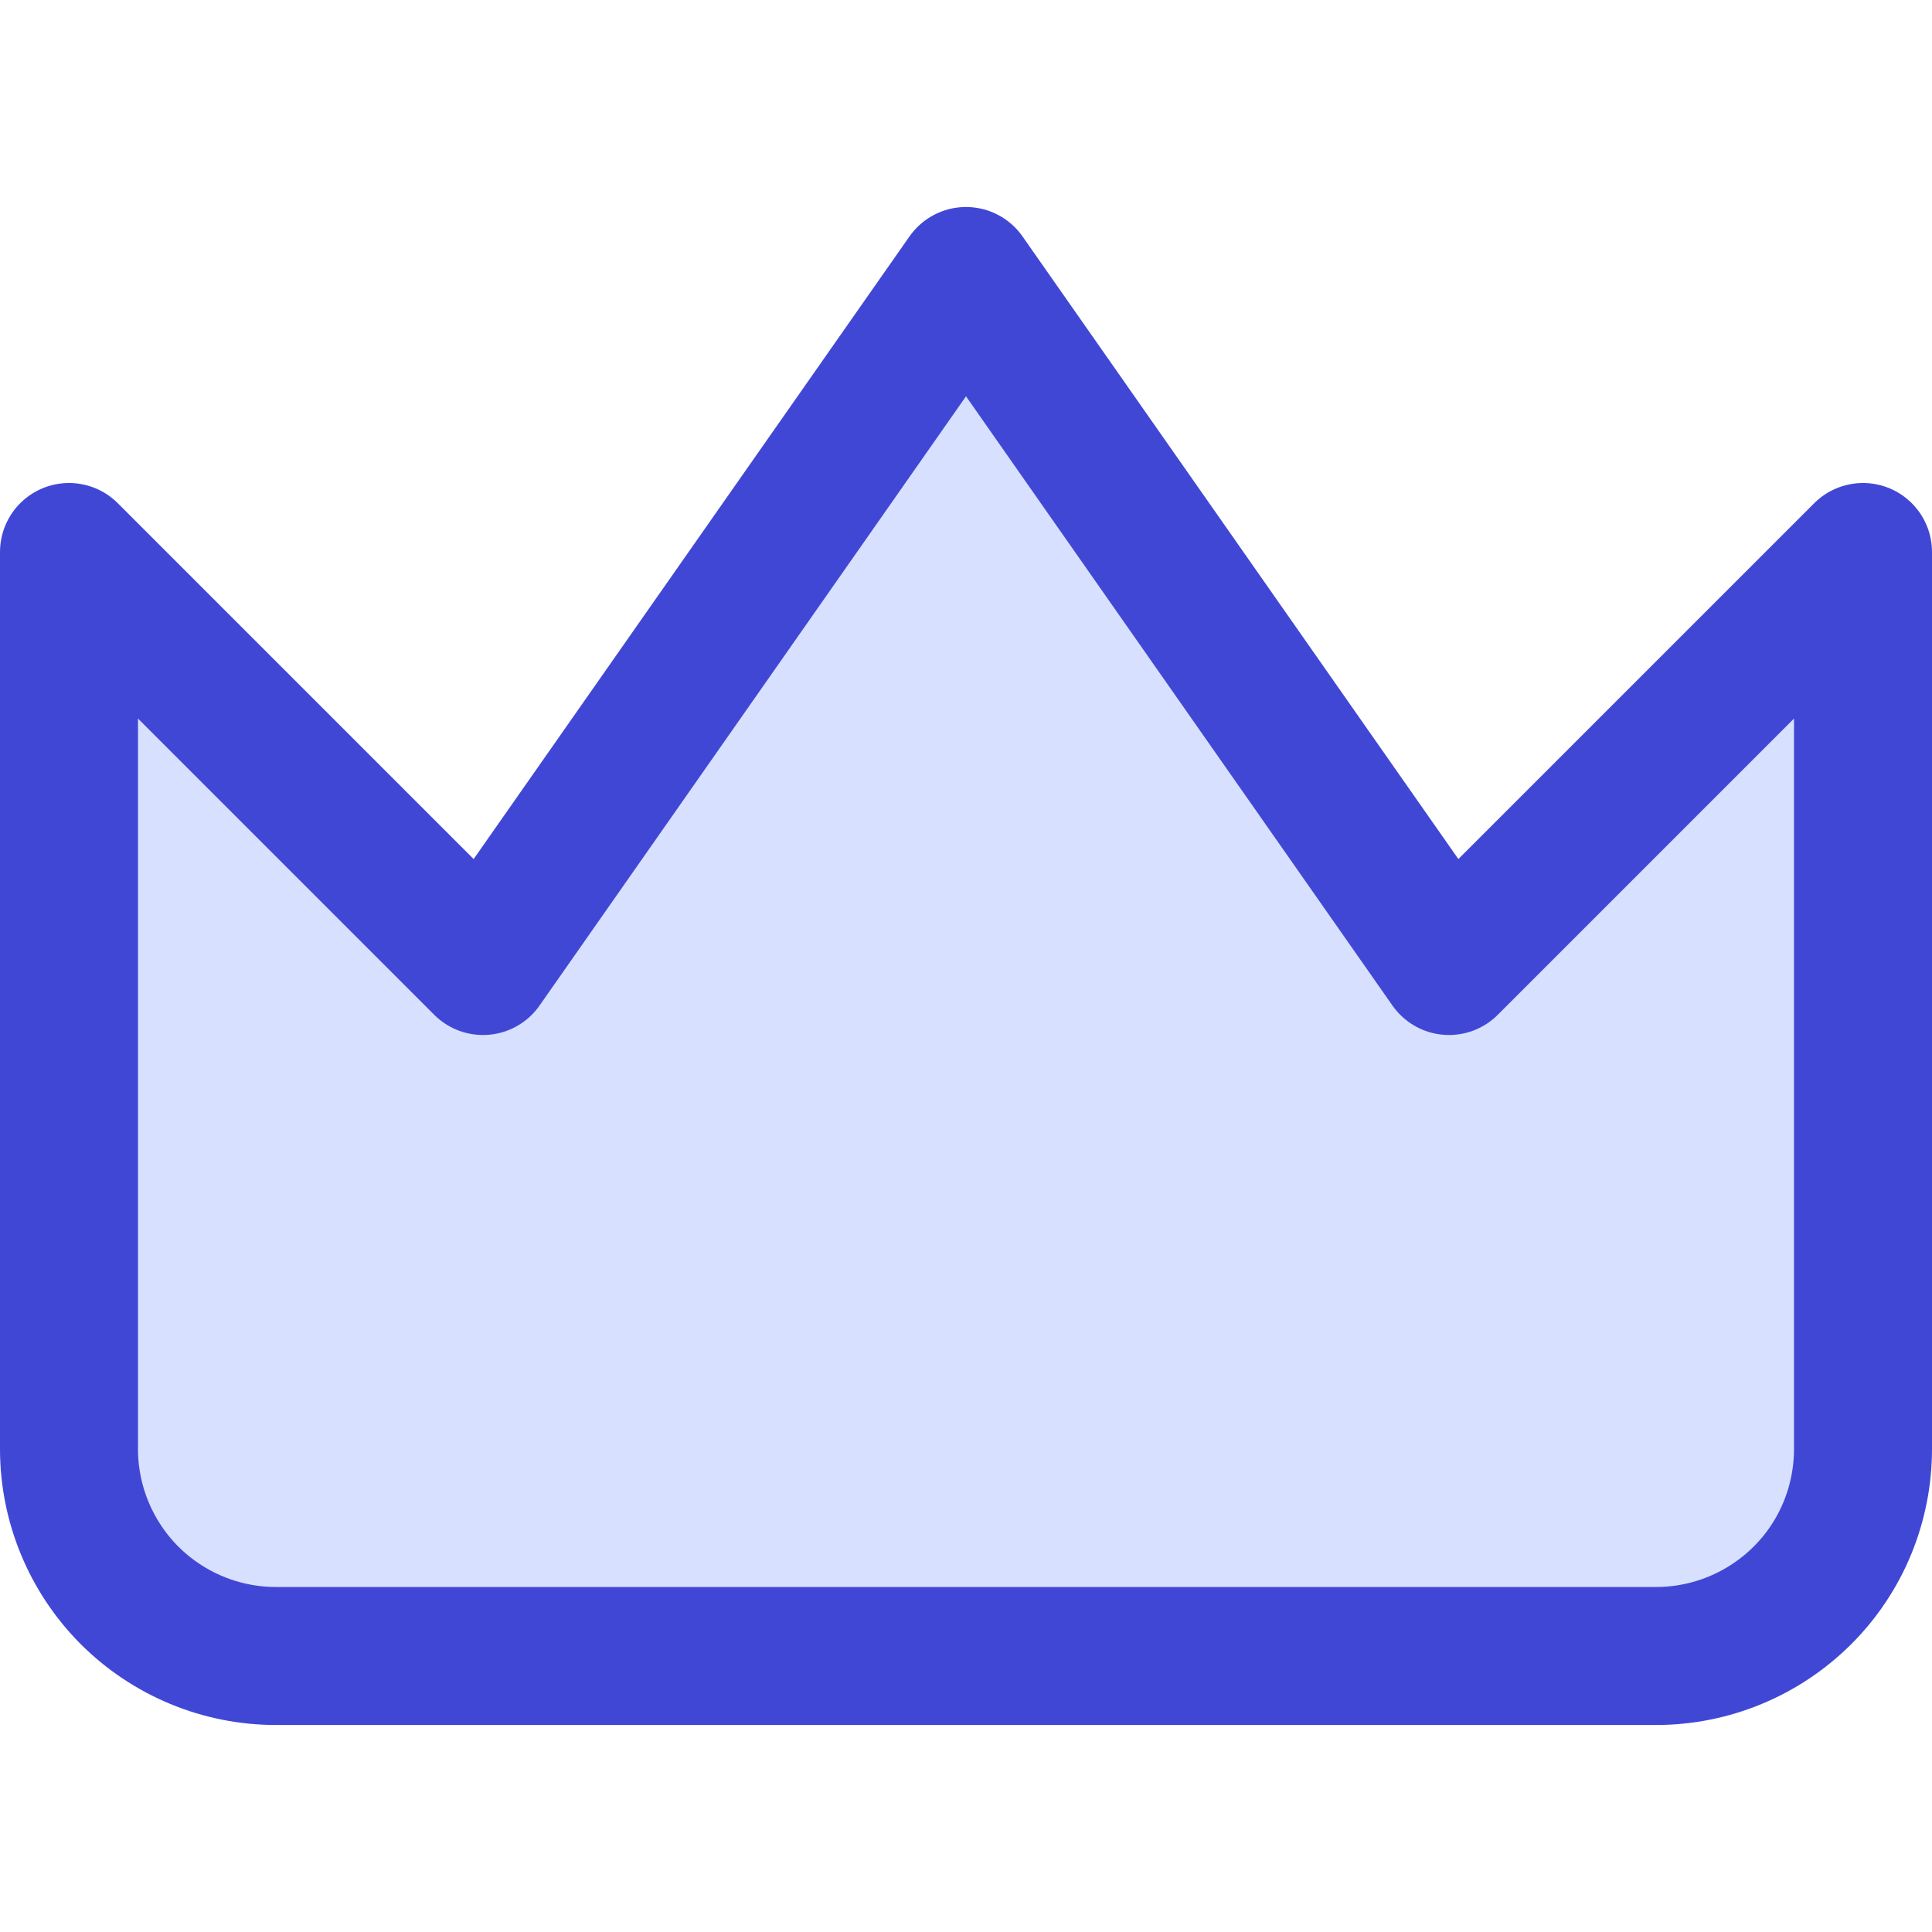 <svg xmlns="http://www.w3.org/2000/svg" fill="none" viewBox="0 0 14 14" id="Crown--Streamline-Core"><desc>Crown Streamline Icon: https://streamlinehq.com</desc><g id="crown--reward-social-rating-media-queen-vip-king-crown"><path id="Vector" fill="#d7e0ff" d="m13.5 4 -3 3L7 2 3.5 7l-3 -3v6.5c0 0.398 0.158 0.779 0.439 1.061C1.221 11.842 1.602 12 2 12h10c0.398 0 0.779 -0.158 1.061 -0.439S13.5 10.898 13.5 10.5V4Z" stroke-width="1"></path><path id="Vector_2" stroke="#4147d5" stroke-linecap="round" stroke-linejoin="round" d="m13.5 4 -3 3L7 2 3.5 7l-3 -3v6.5c0 0.398 0.158 0.779 0.439 1.061C1.221 11.842 1.602 12 2 12h10c0.398 0 0.779 -0.158 1.061 -0.439S13.5 10.898 13.5 10.5V4Z" stroke-width="1"></path></g></svg>